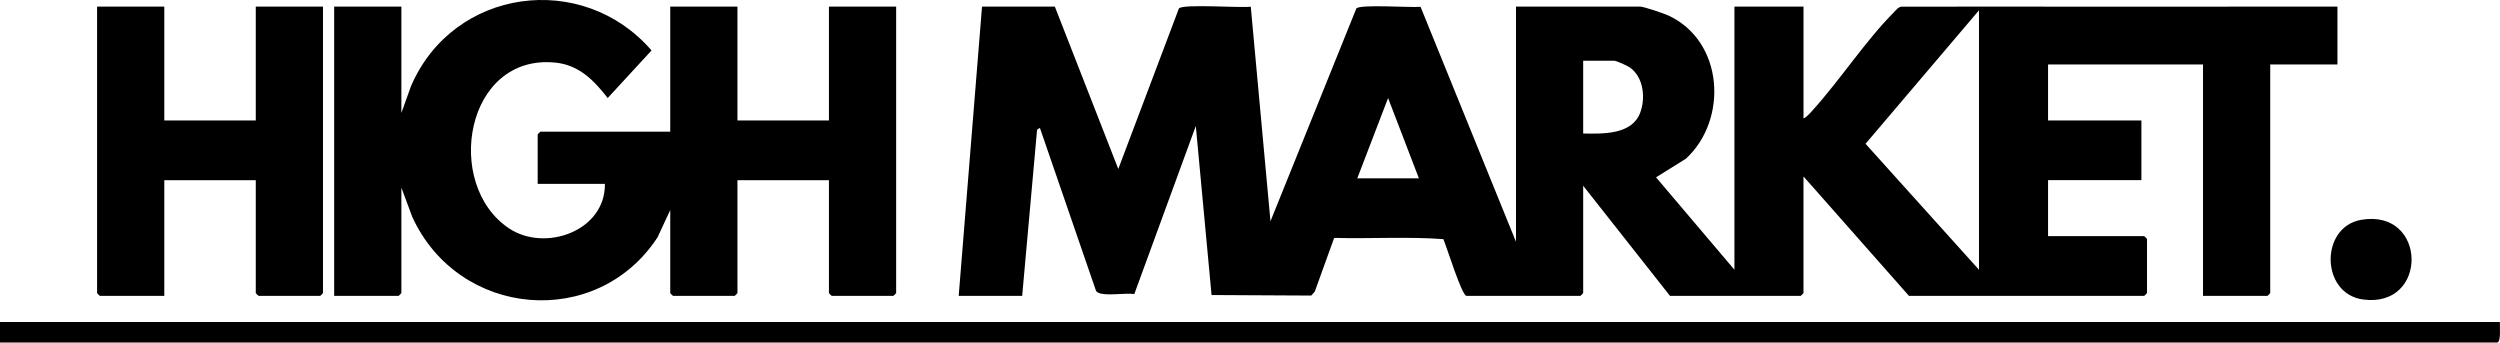 <svg xmlns="http://www.w3.org/2000/svg" id="Calque_2" data-name="Calque 2" viewBox="0 0 1285.51 176.14"><g id="Calque_1-2" data-name="Calque 1"><g><path d="M1201.92,3.39v29.75h-34.56v117.57c0,.1-1.34,1.44-1.44,1.44h-33.12V33.14h-79.68v28.79h48v30.71h-48v28.79h49.44c.1,0,1.44,1.34,1.44,1.44v27.83c0,.1-1.34,1.44-1.44,1.44h-120.96l-54.24-61.42v59.98c0,.1-1.34,1.44-1.44,1.44h-67.2l-44.64-56.62v55.18c0,.1-1.34,1.44-1.44,1.44h-58.56c-2.4,0-10.22-25.35-11.89-29.18-18.43-1.35-37.49-.13-56.16-.63l-9.97,27.63-1.81,2.02-51.26-.27-8.1-86.92-31.64,86.45c-4.33-.91-17.3,1.67-19.64-1.59l-28.89-83.89-1.45.94-7.66,85.43h-32.64L504.96,3.39h37.44l32.63,83.49,31.18-82.56c2.36-2.4,31.41-.16,36.94-.88l10.13,110.33,44.16-109.42c1.88-2.26,28.14-.36,33.02-.84l49.07,120.81V3.39h63.84c1.88,0,12.33,3.56,14.58,4.61,28.41,13.23,30.78,53.5,8.95,73.61l-15.36,9.57,40.31,47.52V3.39h35.52v57.58c1.82-.98,3.39-2.81,4.77-4.34,14.04-15.51,27.29-35.91,41.77-50.37,1.16-1.16,2.04-2.62,3.87-2.84,39.04-.06,78.09,0,117.14.02,3.86,0,7.58,0,11.44,0,31.85.04,63.72-.12,95.56-.04ZM1017.6,138.71V5.31l-58.33,68.63,58.33,64.77ZM814.08,68.65c10.13.16,24.92.69,29.27-10.57,2.95-7.66,1.78-18.5-5.34-23.43-1.34-.93-6.88-3.43-8.09-3.43h-15.84v37.43ZM729.6,91.69l-15.84-41.28-15.84,41.28h31.68Z"></path><path d="M311.04,94.56h-34.56v-25.43c0-.1,1.34-1.44,1.44-1.44h66.72V3.39h34.56v58.54h47.04V3.39h34.56v147.32c0,.1-1.34,1.44-1.44,1.44h-31.68c-.1,0-1.44-1.34-1.44-1.44v-58.06h-47.04v58.06c0,.1-1.34,1.44-1.44,1.44h-31.68c-.1,0-1.44-1.34-1.44-1.44v-42.71l-6.56,14.08c-31.2,47.63-102.28,41.46-126.09-10.56l-5.6-15.04v54.22c0,.1-1.34,1.44-1.44,1.44h-33.12V3.39h34.56v54.7l4.94-13.78c21.75-50.6,88.23-59.44,123.69-18.37l-22.54,24.46c-7.04-9.08-14.77-16.99-26.89-18.21-46.41-4.67-57.66,62.73-23.83,85.25,18.52,12.33,49.59,1.37,49.28-22.87Z"></path><path d="M1285.44,165.58c-.13,1.92.76,10.56-1.44,10.56H0v-10.56h1285.44Z"></path><path d="M84.48,3.39v58.54h47.04V3.39h34.56v147.32c0,.1-1.34,1.44-1.44,1.44h-31.68c-.1,0-1.44-1.34-1.44-1.44v-58.06h-47.04v59.5h-33.12c-.1,0-1.44-1.34-1.44-1.44V3.39h34.56Z"></path><path d="M1214.15,113.03c34.03-5.86,34.75,45.69.81,40.95-21.75-3.04-22.05-37.3-.81-40.95Z"></path></g></g></svg>
